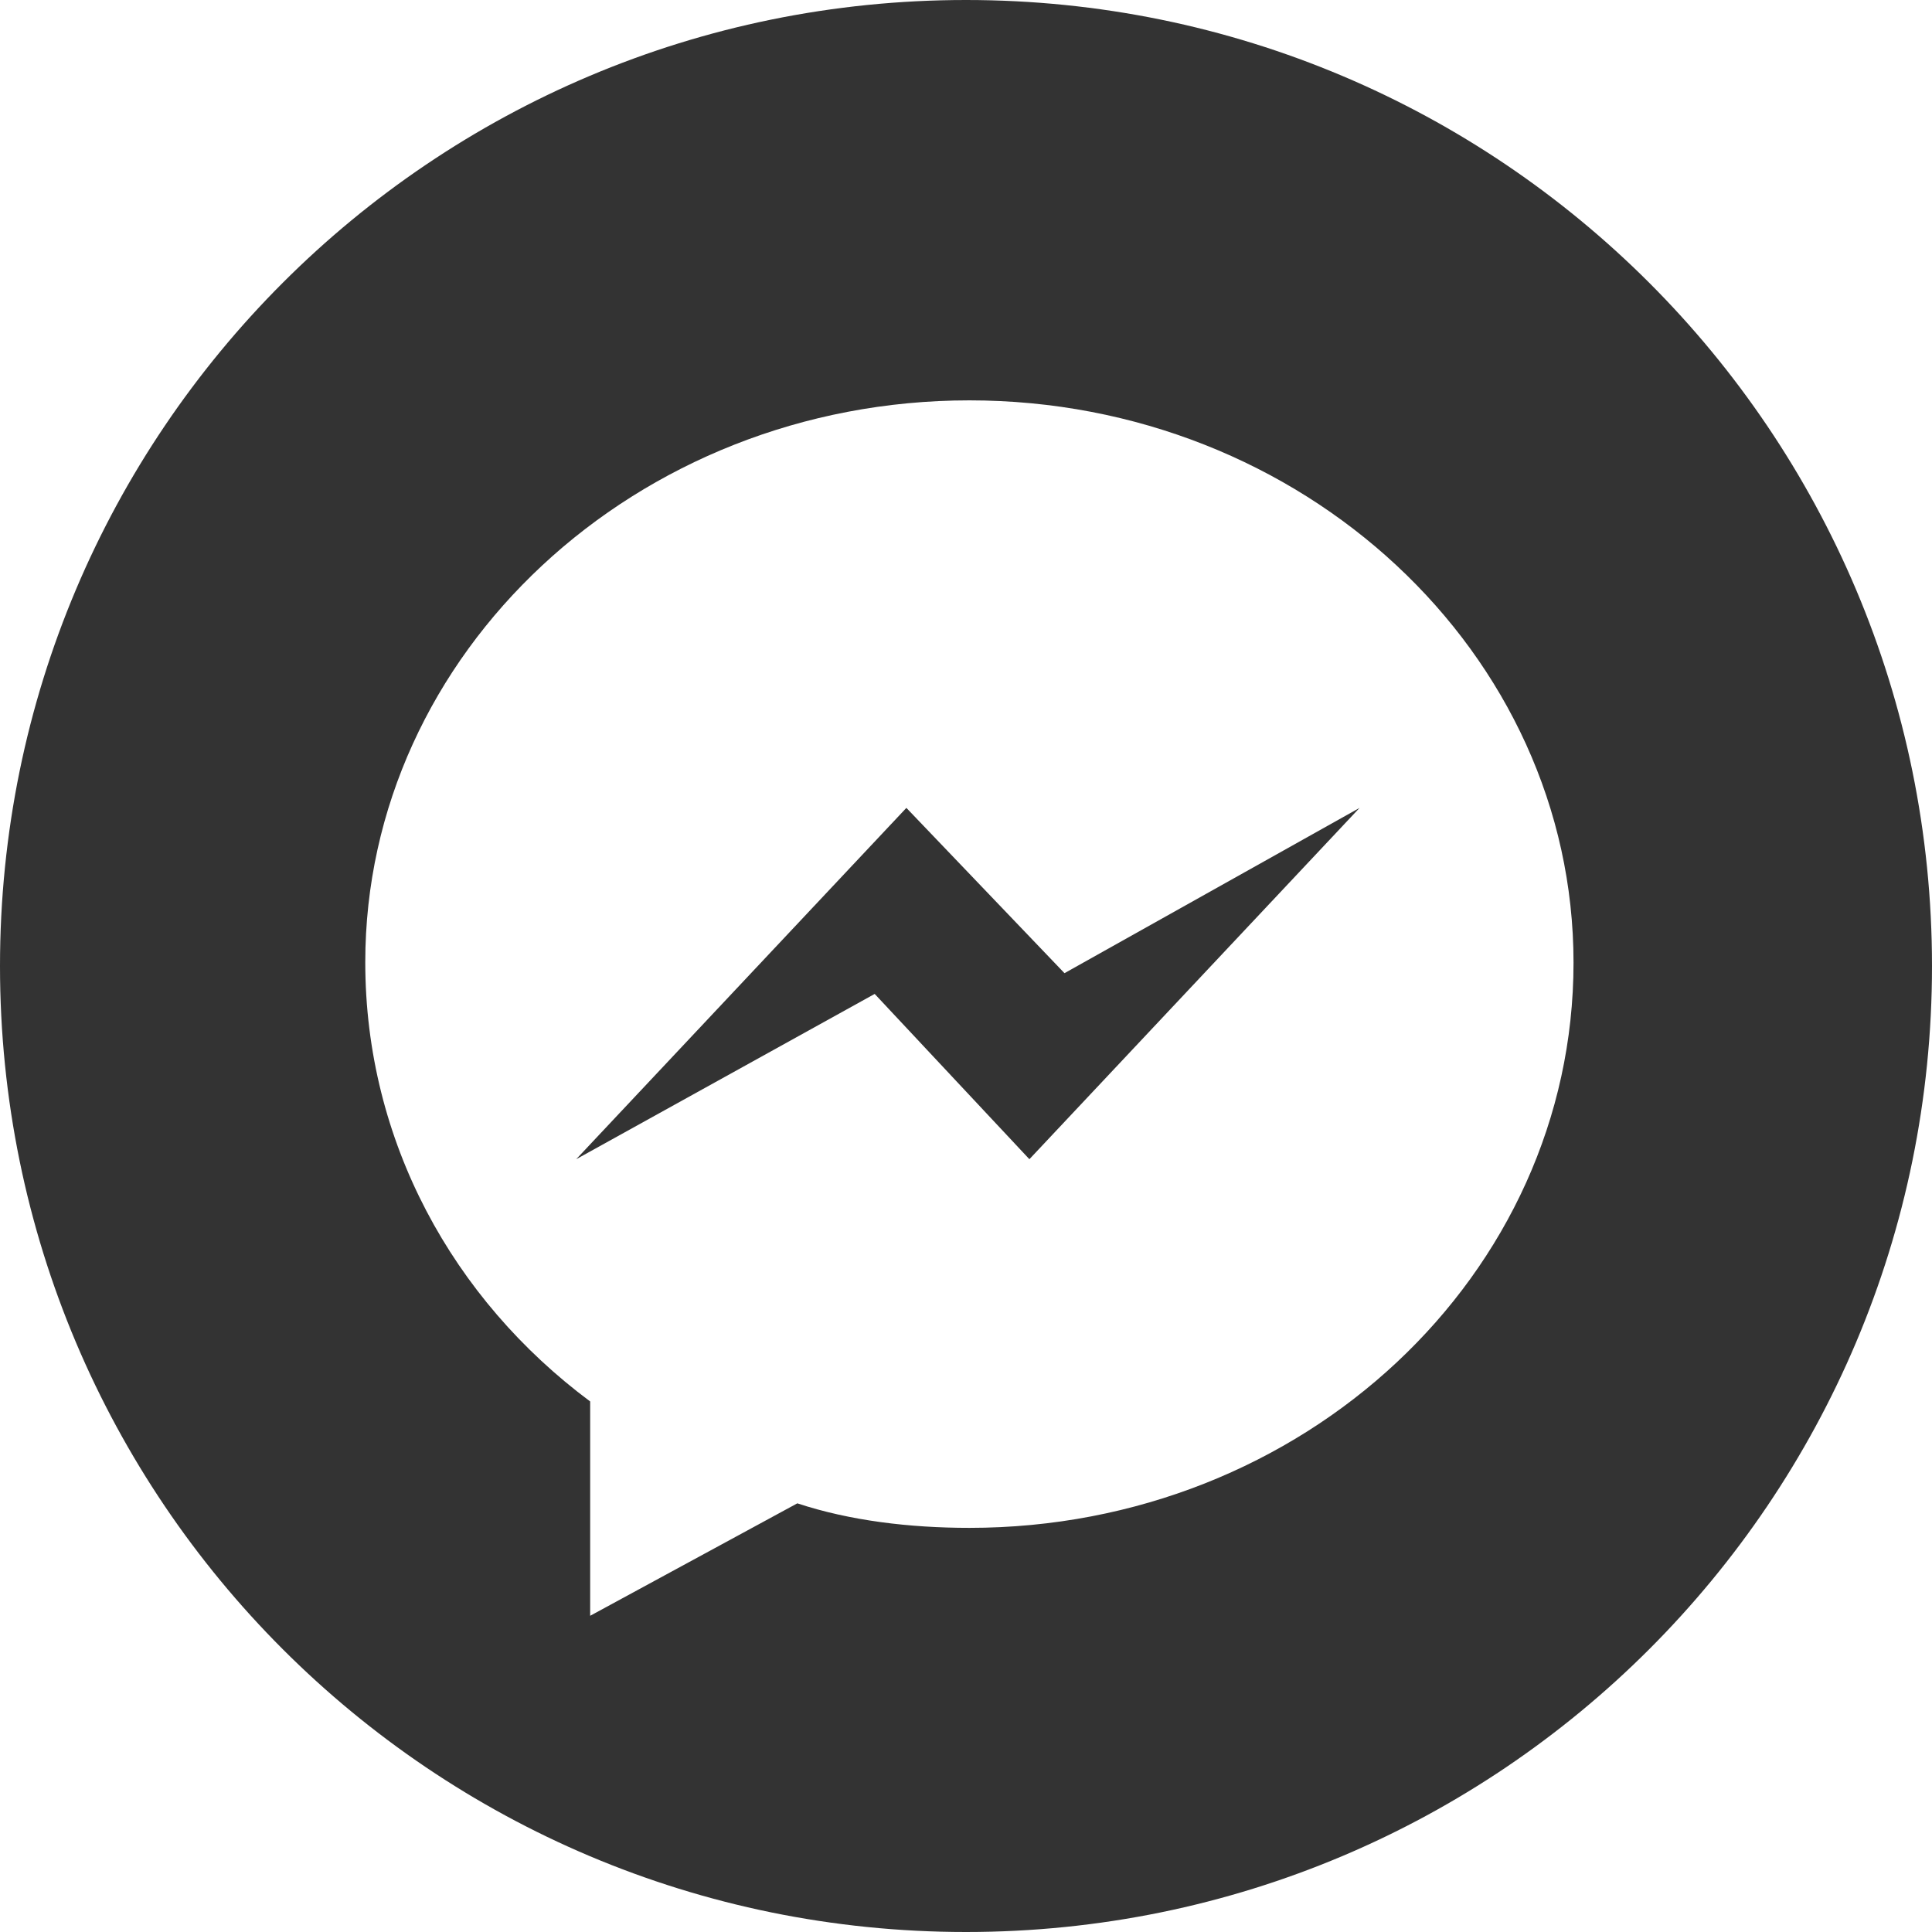<?xml version="1.0" encoding="utf-8"?>
<!-- Generator: Adobe Illustrator 24.1.1, SVG Export Plug-In . SVG Version: 6.00 Build 0)  -->
<svg version="1.1" id="Layer_1" xmlns="http://www.w3.org/2000/svg" xmlns:xlink="http://www.w3.org/1999/xlink" x="0px" y="0px"
	 viewBox="0 0 512 512" style="enable-background:new 0 0 512 512;" xml:space="preserve">
<style type="text/css">
	.st0{fill:#333333;}
</style>
<g id="XMLID_1_">
	<polygon id="XMLID_3_" class="st0" points="240.2,214.1 152.7,307.2 231.8,263.4 272.8,307.2 360.3,214.1 282.1,257.9 	"/>
	<path id="XMLID_6_" class="st0" d="M256,0C114.5,0,0,114.5,0,256s114.5,256,256,256s256-114.5,256-256S397.5,0,256,0z M256.9,404.9
		c-15.8,0-31.7-1.9-45.6-6.5l-54.9,29.8v-56.8c-36.3-27-59.6-68.9-59.6-116.4c0-81.9,71.7-148.9,160.1-148.9S417,173.1,417,255.1
		C417,337.9,345.4,404.9,256.9,404.9z"/>
</g>
</svg>
